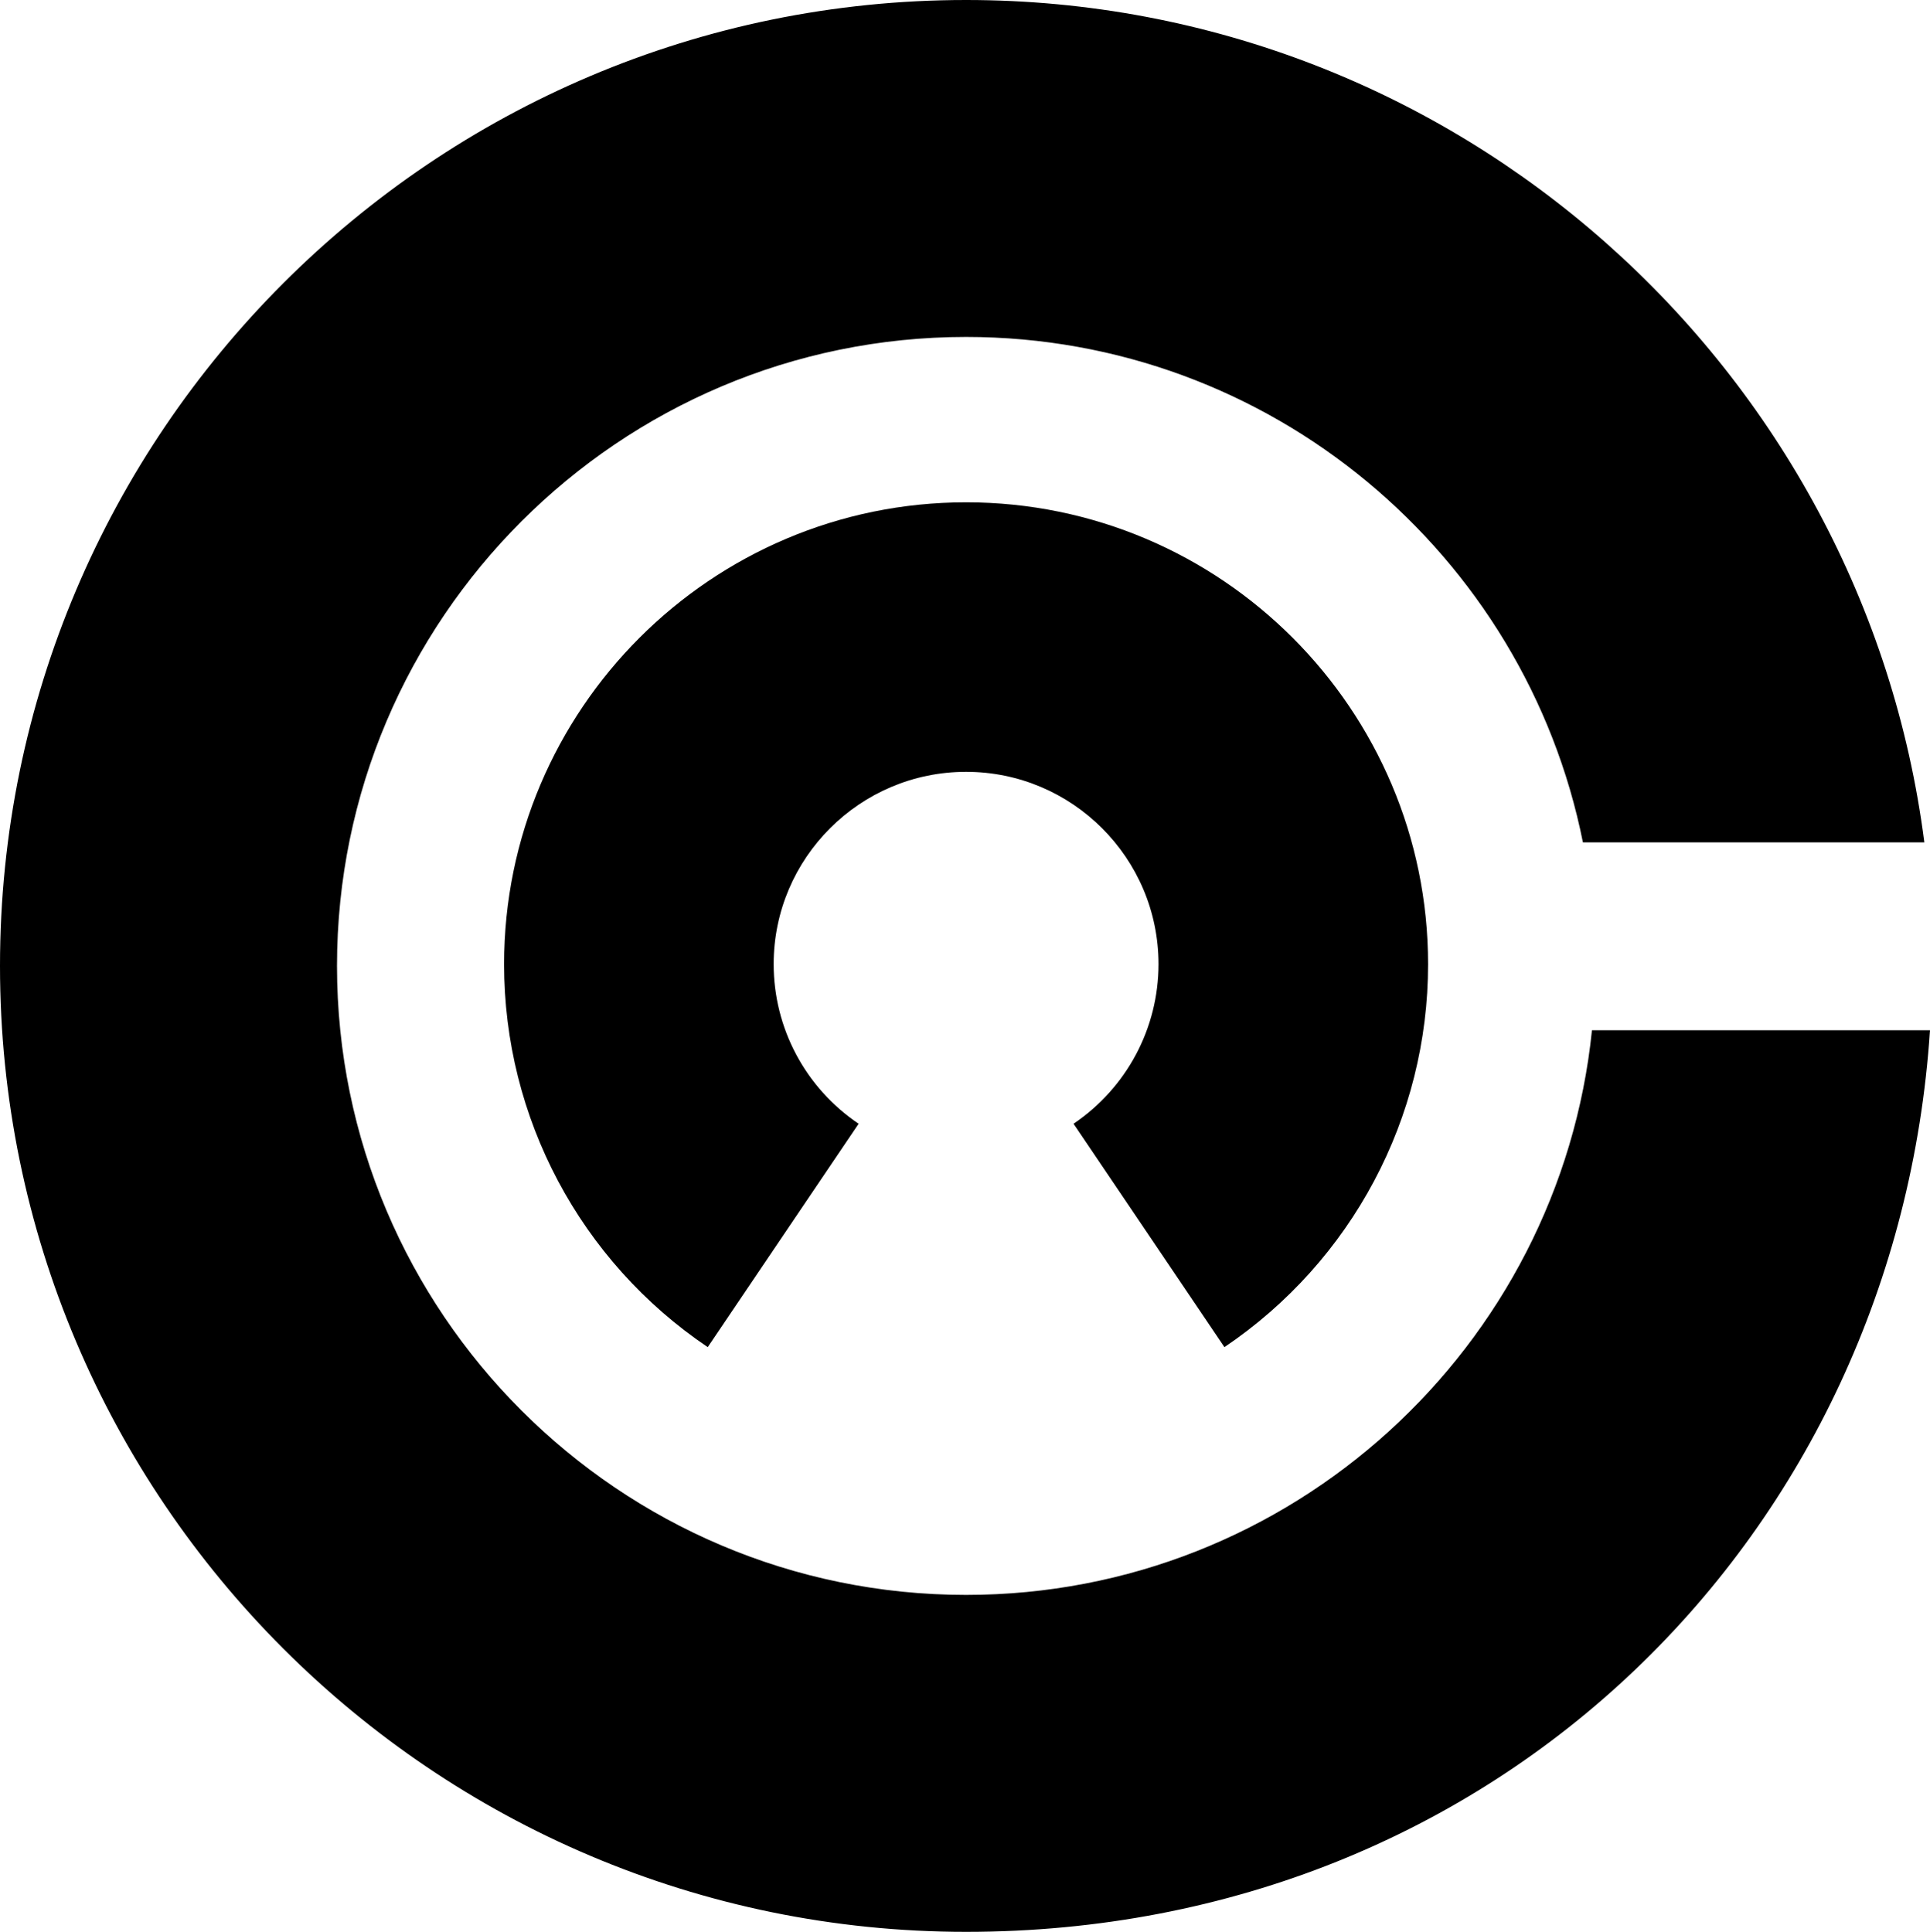 <?xml version="1.0" encoding="UTF-8"?>
<svg id="Capa_2" data-name="Capa 2" xmlns="http://www.w3.org/2000/svg" viewBox="0 0 204.91 205.14">
  <g id="Capa_1-2" data-name="Capa 1">
    <path d="M102.57,53.34c-27.05,0-49.05,22-49.05,49.05,0,16.32,8.08,31.52,21.62,40.66l16.02-23.72c-5.65-3.81-9.02-10.15-9.02-16.95,0-11.26,9.16-20.42,20.43-20.42s20.43,9.16,20.43,20.42c0,6.8-3.37,13.13-9.02,16.95l16.02,23.72c13.54-9.14,21.62-24.35,21.62-40.66,0-27.05-22-49.05-49.05-49.05Z"/>
    <path d="M102.57,169.36c-36.83,0-66.79-29.96-66.79-66.79s29.96-66.79,66.79-66.79c32.34,0,59.38,23.1,65.49,53.67h36.25C197.84,39.07,154.68,0,102.57,0,46.01,0,0,46.01,0,102.57s46.01,102.57,102.57,102.57,98.81-42.36,102.34-95.74h-35.89c-3.43,33.63-31.92,59.96-66.44,59.96Z"/>
  </g>
</svg>